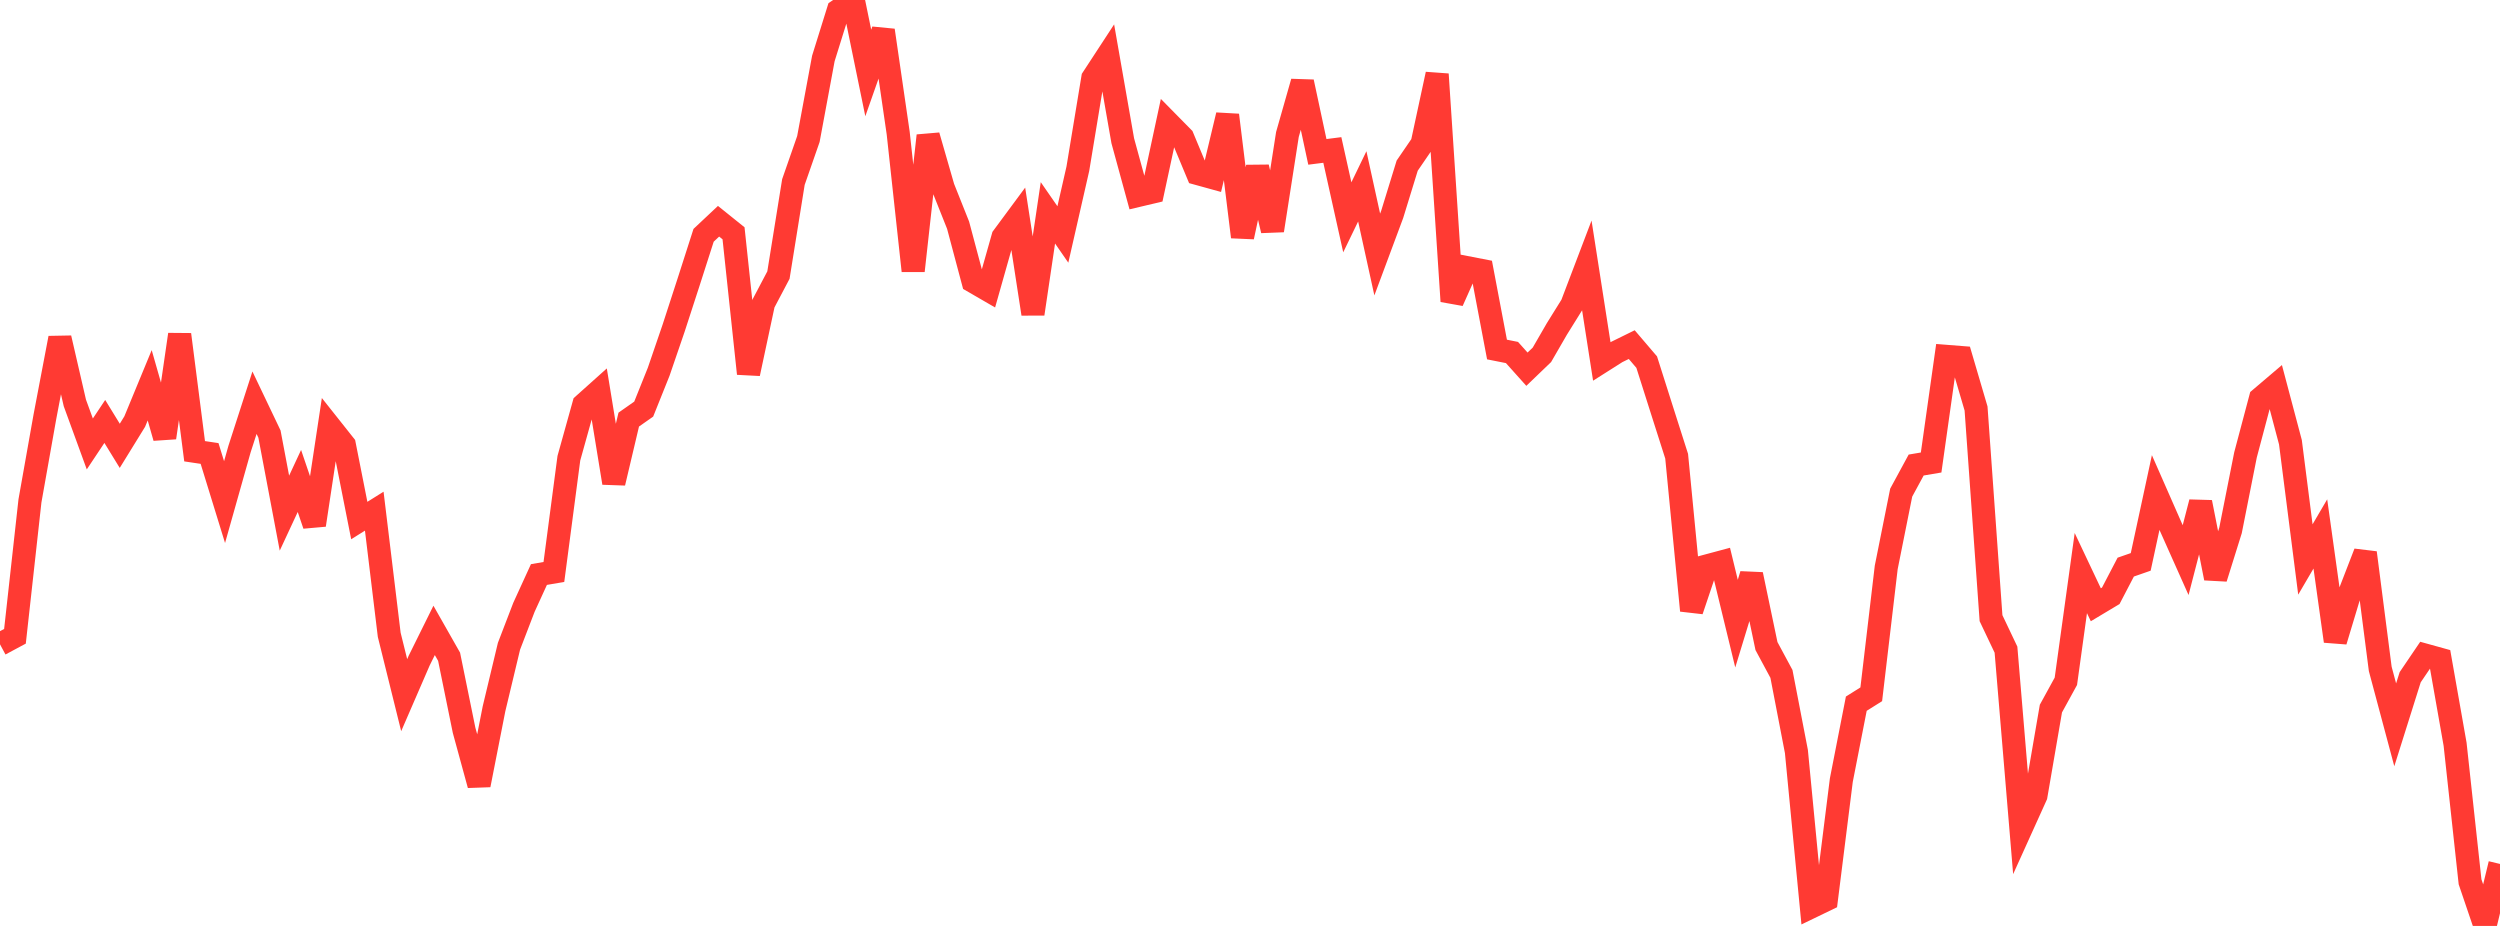 <?xml version="1.0" standalone="no"?>
<!DOCTYPE svg PUBLIC "-//W3C//DTD SVG 1.1//EN" "http://www.w3.org/Graphics/SVG/1.1/DTD/svg11.dtd">

<svg width="135" height="50" viewBox="0 0 135 50" preserveAspectRatio="none" 
  xmlns="http://www.w3.org/2000/svg"
  xmlns:xlink="http://www.w3.org/1999/xlink">


<polyline points="0.0, 34.792 0.808, 34.359 1.617, 27.05 2.425, 22.502 3.234, 18.255 4.042, 21.758 4.85, 23.973 5.659, 22.758 6.467, 24.075 7.275, 22.764 8.084, 20.805 8.892, 23.634 9.701, 18.064 10.509, 24.367 11.317, 24.488 12.126, 27.114 12.934, 24.25 13.743, 21.746 14.551, 23.439 15.359, 27.71 16.168, 25.972 16.976, 28.349 17.784, 23.007 18.593, 24.027 19.401, 28.109 20.21, 27.603 21.018, 34.279 21.826, 37.539 22.635, 35.673 23.443, 34.041 24.251, 35.464 25.06, 39.433 25.868, 42.389 26.677, 38.272 27.485, 34.898 28.293, 32.794 29.102, 31.025 29.91, 30.886 30.719, 24.743 31.527, 21.846 32.335, 21.122 33.144, 26.077 33.952, 22.658 34.76, 22.092 35.569, 20.074 36.377, 17.715 37.186, 15.225 37.994, 12.706 38.802, 11.947 39.611, 12.597 40.419, 20.175 41.228, 16.387 42.036, 14.854 42.844, 9.83 43.653, 7.507 44.461, 3.159 45.269, 0.564 46.078, 0.0 46.886, 3.941 47.695, 1.639 48.503, 7.191 49.311, 14.623 50.12, 7.326 50.928, 10.129 51.737, 12.16 52.545, 15.192 53.353, 15.66 54.162, 12.801 54.97, 11.708 55.778, 16.95 56.587, 11.493 57.395, 12.661 58.204, 9.11 59.012, 4.22 59.82, 2.984 60.629, 7.601 61.437, 10.557 62.246, 10.365 63.054, 6.606 63.862, 7.426 64.671, 9.368 65.479, 9.591 66.287, 6.216 67.096, 12.793 67.904, 9.029 68.713, 12.446 69.521, 7.261 70.329, 4.424 71.138, 8.201 71.946, 8.098 72.754, 11.735 73.563, 10.063 74.371, 13.744 75.18, 11.571 75.988, 8.945 76.796, 7.764 77.605, 4.008 78.413, 16.268 79.222, 14.455 80.03, 14.612 80.838, 18.874 81.647, 19.035 82.455, 19.937 83.263, 19.161 84.072, 17.761 84.88, 16.463 85.689, 14.337 86.497, 19.519 87.305, 19.007 88.114, 18.609 88.922, 19.555 89.731, 22.102 90.539, 24.635 91.347, 32.968 92.156, 30.566 92.964, 30.349 93.772, 33.676 94.581, 31.024 95.389, 34.887 96.198, 36.391 97.006, 40.581 97.814, 48.967 98.623, 48.576 99.431, 42.131 100.24, 37.999 101.048, 37.492 101.856, 30.641 102.665, 26.602 103.473, 25.112 104.281, 24.975 105.09, 19.244 105.898, 19.308 106.707, 22.059 107.515, 33.381 108.323, 35.081 109.132, 44.753 109.94, 42.967 110.749, 38.264 111.557, 36.79 112.365, 30.946 113.174, 32.657 113.982, 32.173 114.79, 30.624 115.599, 30.342 116.407, 26.596 117.216, 28.437 118.024, 30.246 118.832, 27.124 119.641, 31.222 120.449, 28.638 121.257, 24.565 122.066, 21.518 122.874, 20.831 123.683, 23.881 124.491, 30.212 125.299, 28.832 126.108, 34.622 126.916, 31.941 127.725, 29.849 128.533, 36.121 129.341, 39.141 130.15, 36.57 130.958, 35.378 131.766, 35.602 132.575, 40.189 133.383, 47.618 134.192, 50.0 135.0, 46.653" fill="none" stroke="#ff3a33" stroke-width="1.25"/>

</svg>